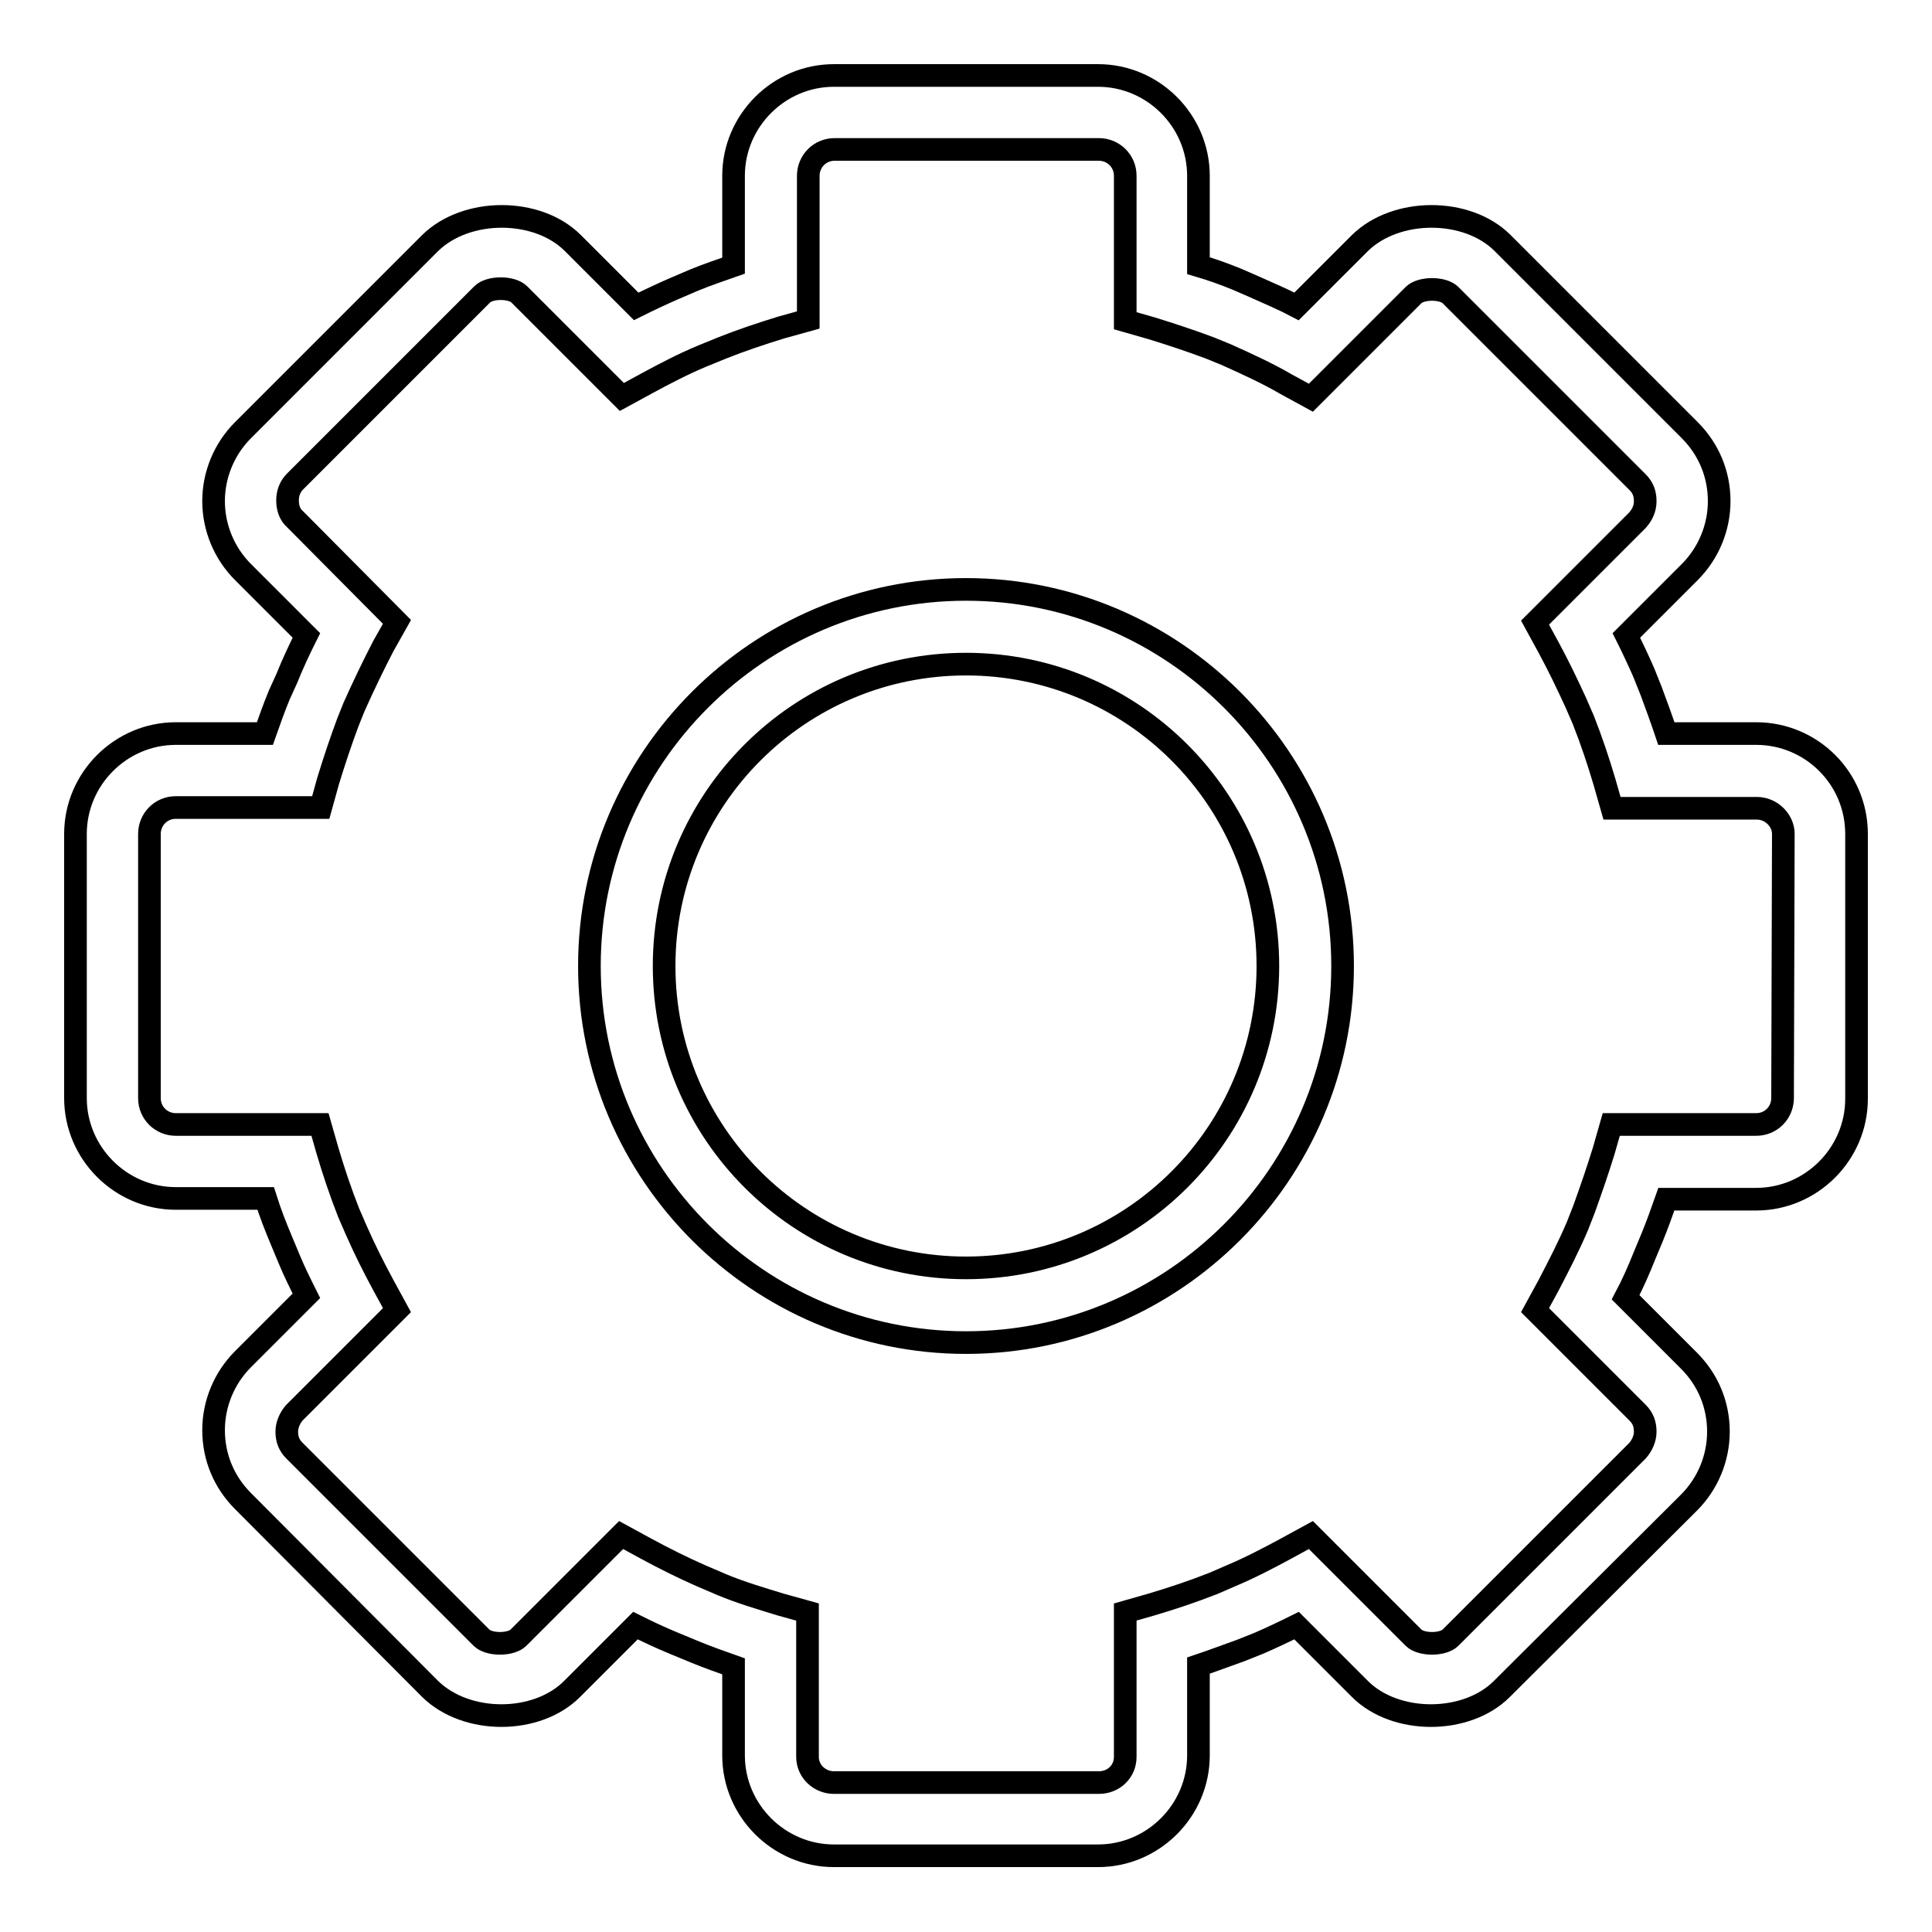 <?xml version="1.0" encoding="utf-8"?>
<!-- Svg Vector Icons : http://www.onlinewebfonts.com/icon -->
<!DOCTYPE svg PUBLIC "-//W3C//DTD SVG 1.1//EN" "http://www.w3.org/Graphics/SVG/1.1/DTD/svg11.dtd">
<svg version="1.1" xmlns="http://www.w3.org/2000/svg" xmlns:xlink="http://www.w3.org/1999/xlink" x="0px" y="0px" viewBox="0 0 256 256" enable-background="new 0 0 256 256" xml:space="preserve">
<g><g><path stroke-width="3" fill-opacity="0" stroke="#000000"  d="M232.7,97.2h-11.9c-0.6-1.8-1.3-3.7-2-5.6l-1-2.5c-0.7-1.6-1.5-3.3-2.3-4.9l8.4-8.4c2.5-2.5,3.9-5.9,3.9-9.4c0-3.6-1.4-6.9-3.9-9.4l-24.8-24.8c-4.7-4.7-14.1-4.7-18.9,0l-8.4,8.4c-1.7-0.9-3.6-1.7-5.6-2.6l-2.3-1c-1.7-0.7-3.4-1.3-5.1-1.8V23.3c0-7.3-6-13.3-13.3-13.3h-35c-7.3,0-13.3,6-13.3,13.3v11.9c-1.7,0.6-3.5,1.2-5.2,1.9l-2.8,1.2c-1.6,0.7-3.3,1.5-4.9,2.3l-8.4-8.4c-4.7-4.7-14.1-4.7-18.9,0L32.2,57c-2.5,2.5-3.9,5.9-3.9,9.4s1.4,6.9,3.9,9.4l8.4,8.4c-0.9,1.8-1.8,3.7-2.6,5.7L37,92.1c-0.7,1.7-1.3,3.4-1.9,5.1H23.3c-7.3,0-13.3,6-13.3,13.3v35c0,7.3,6,13.3,13.3,13.3h11.9c0.6,1.9,1.3,3.7,2.1,5.6l1,2.4c0.7,1.7,1.5,3.3,2.3,4.9l-8.4,8.4c-2.5,2.5-3.9,5.9-3.9,9.4c0,3.6,1.4,6.9,3.9,9.4L57,223.8c4.8,4.7,14.1,4.7,18.8,0l8.4-8.4c1.6,0.8,3.3,1.6,5,2.3l2.9,1.2c1.7,0.7,3.4,1.3,5.1,1.9v11.8c0,7.3,6,13.3,13.3,13.3h35c7.3,0,13.3-6,13.3-13.3v-11.9c1.8-0.6,3.6-1.3,5.6-2l2.5-1c1.6-0.7,3.3-1.5,4.9-2.3l8.4,8.4c4.7,4.7,14.1,4.7,18.8,0l24.8-24.7c2.5-2.5,3.9-5.9,3.9-9.4c0-3.6-1.4-6.9-3.9-9.4l-8.4-8.4c0.9-1.7,1.7-3.5,2.5-5.5l1-2.4c0.7-1.7,1.3-3.4,1.9-5.1h11.9c7.3,0,13.3-6,13.3-13.3v-35.1C246,103.1,240,97.2,232.7,97.2z M236.2,145.5c0,1.9-1.5,3.5-3.5,3.5h-19.2l-1,3.5c-0.8,2.6-1.7,5.2-2.6,7.7l-0.9,2.3c-1.2,2.8-2.5,5.3-3.8,7.8l-1.8,3.3l13.6,13.6c0.7,0.7,1,1.5,1,2.5c0,0.9-0.4,1.8-1,2.5l-24.8,24.8c-1,1-3.9,1-4.9,0l-13.6-13.6l-3.3,1.8c-2.4,1.3-4.9,2.6-7.3,3.6l-2.3,1c-2.8,1.1-5.5,2-8.2,2.8l-3.5,1v19.2c0,1.9-1.5,3.4-3.5,3.4h-35.1c-1.9,0-3.5-1.5-3.5-3.4v-19.2l-3.6-1c-2.6-0.8-5.3-1.6-7.7-2.6l-2.8-1.2c-2.5-1.1-4.9-2.3-7.3-3.6l-3.3-1.8l-13.6,13.6c-1,1-3.9,1-4.9,0l-24.8-24.8c-0.7-0.7-1-1.5-1-2.5c0-0.9,0.4-1.8,1-2.5l13.6-13.6l-1.8-3.3c-1.3-2.4-2.5-4.8-3.6-7.3l-1-2.3c-1.1-2.8-2-5.5-2.8-8.2l-1-3.5H23.3c-1.9,0-3.5-1.5-3.5-3.5v-35c0-1.9,1.5-3.5,3.5-3.5h19.2l1-3.6c0.8-2.6,1.7-5.3,2.6-7.7l0.8-2c1.3-2.9,2.6-5.6,3.9-8.1l1.8-3.2L39.1,68.8c-0.7-0.6-1-1.5-1-2.5c0-0.9,0.3-1.8,1-2.5l24.8-24.8c1-1,3.9-1,4.9,0l13.6,13.6l3.3-1.8c2.4-1.3,4.9-2.6,7.3-3.6l2.7-1.1c2.5-1,5.2-1.9,7.8-2.7l3.6-1V23.3c0-1.9,1.5-3.5,3.5-3.5h35c1.9,0,3.5,1.5,3.5,3.5v19.2l3.5,1c2.6,0.8,5.3,1.7,7.7,2.6l2.2,0.9c2.9,1.3,5.5,2.5,7.9,3.9l3.3,1.8l13.6-13.6c1-1,3.9-1,4.9,0l24.8,24.8c0.7,0.7,1,1.5,1,2.5s-0.4,1.8-1,2.5l-13.6,13.6l1.8,3.3c1.3,2.4,2.5,4.9,3.6,7.3l1,2.3c1.1,2.8,2,5.5,2.8,8.2l1,3.5h19.2c1.9,0,3.5,1.6,3.5,3.4L236.2,145.5L236.2,145.5z"/><path stroke-width="3" fill-opacity="0" stroke="#000000"  d="M128,78.1c-27.5,0-49.9,22.4-49.9,49.9c0,27.5,22.4,49.9,49.9,49.9s49.9-22.4,49.9-49.9C177.9,100.5,155.5,78.1,128,78.1z M128,168c-22.1,0-40-17.9-40-40s17.9-40,40-40c22.1,0,40,17.9,40,40S150.1,168,128,168z"/></g></g>
</svg>